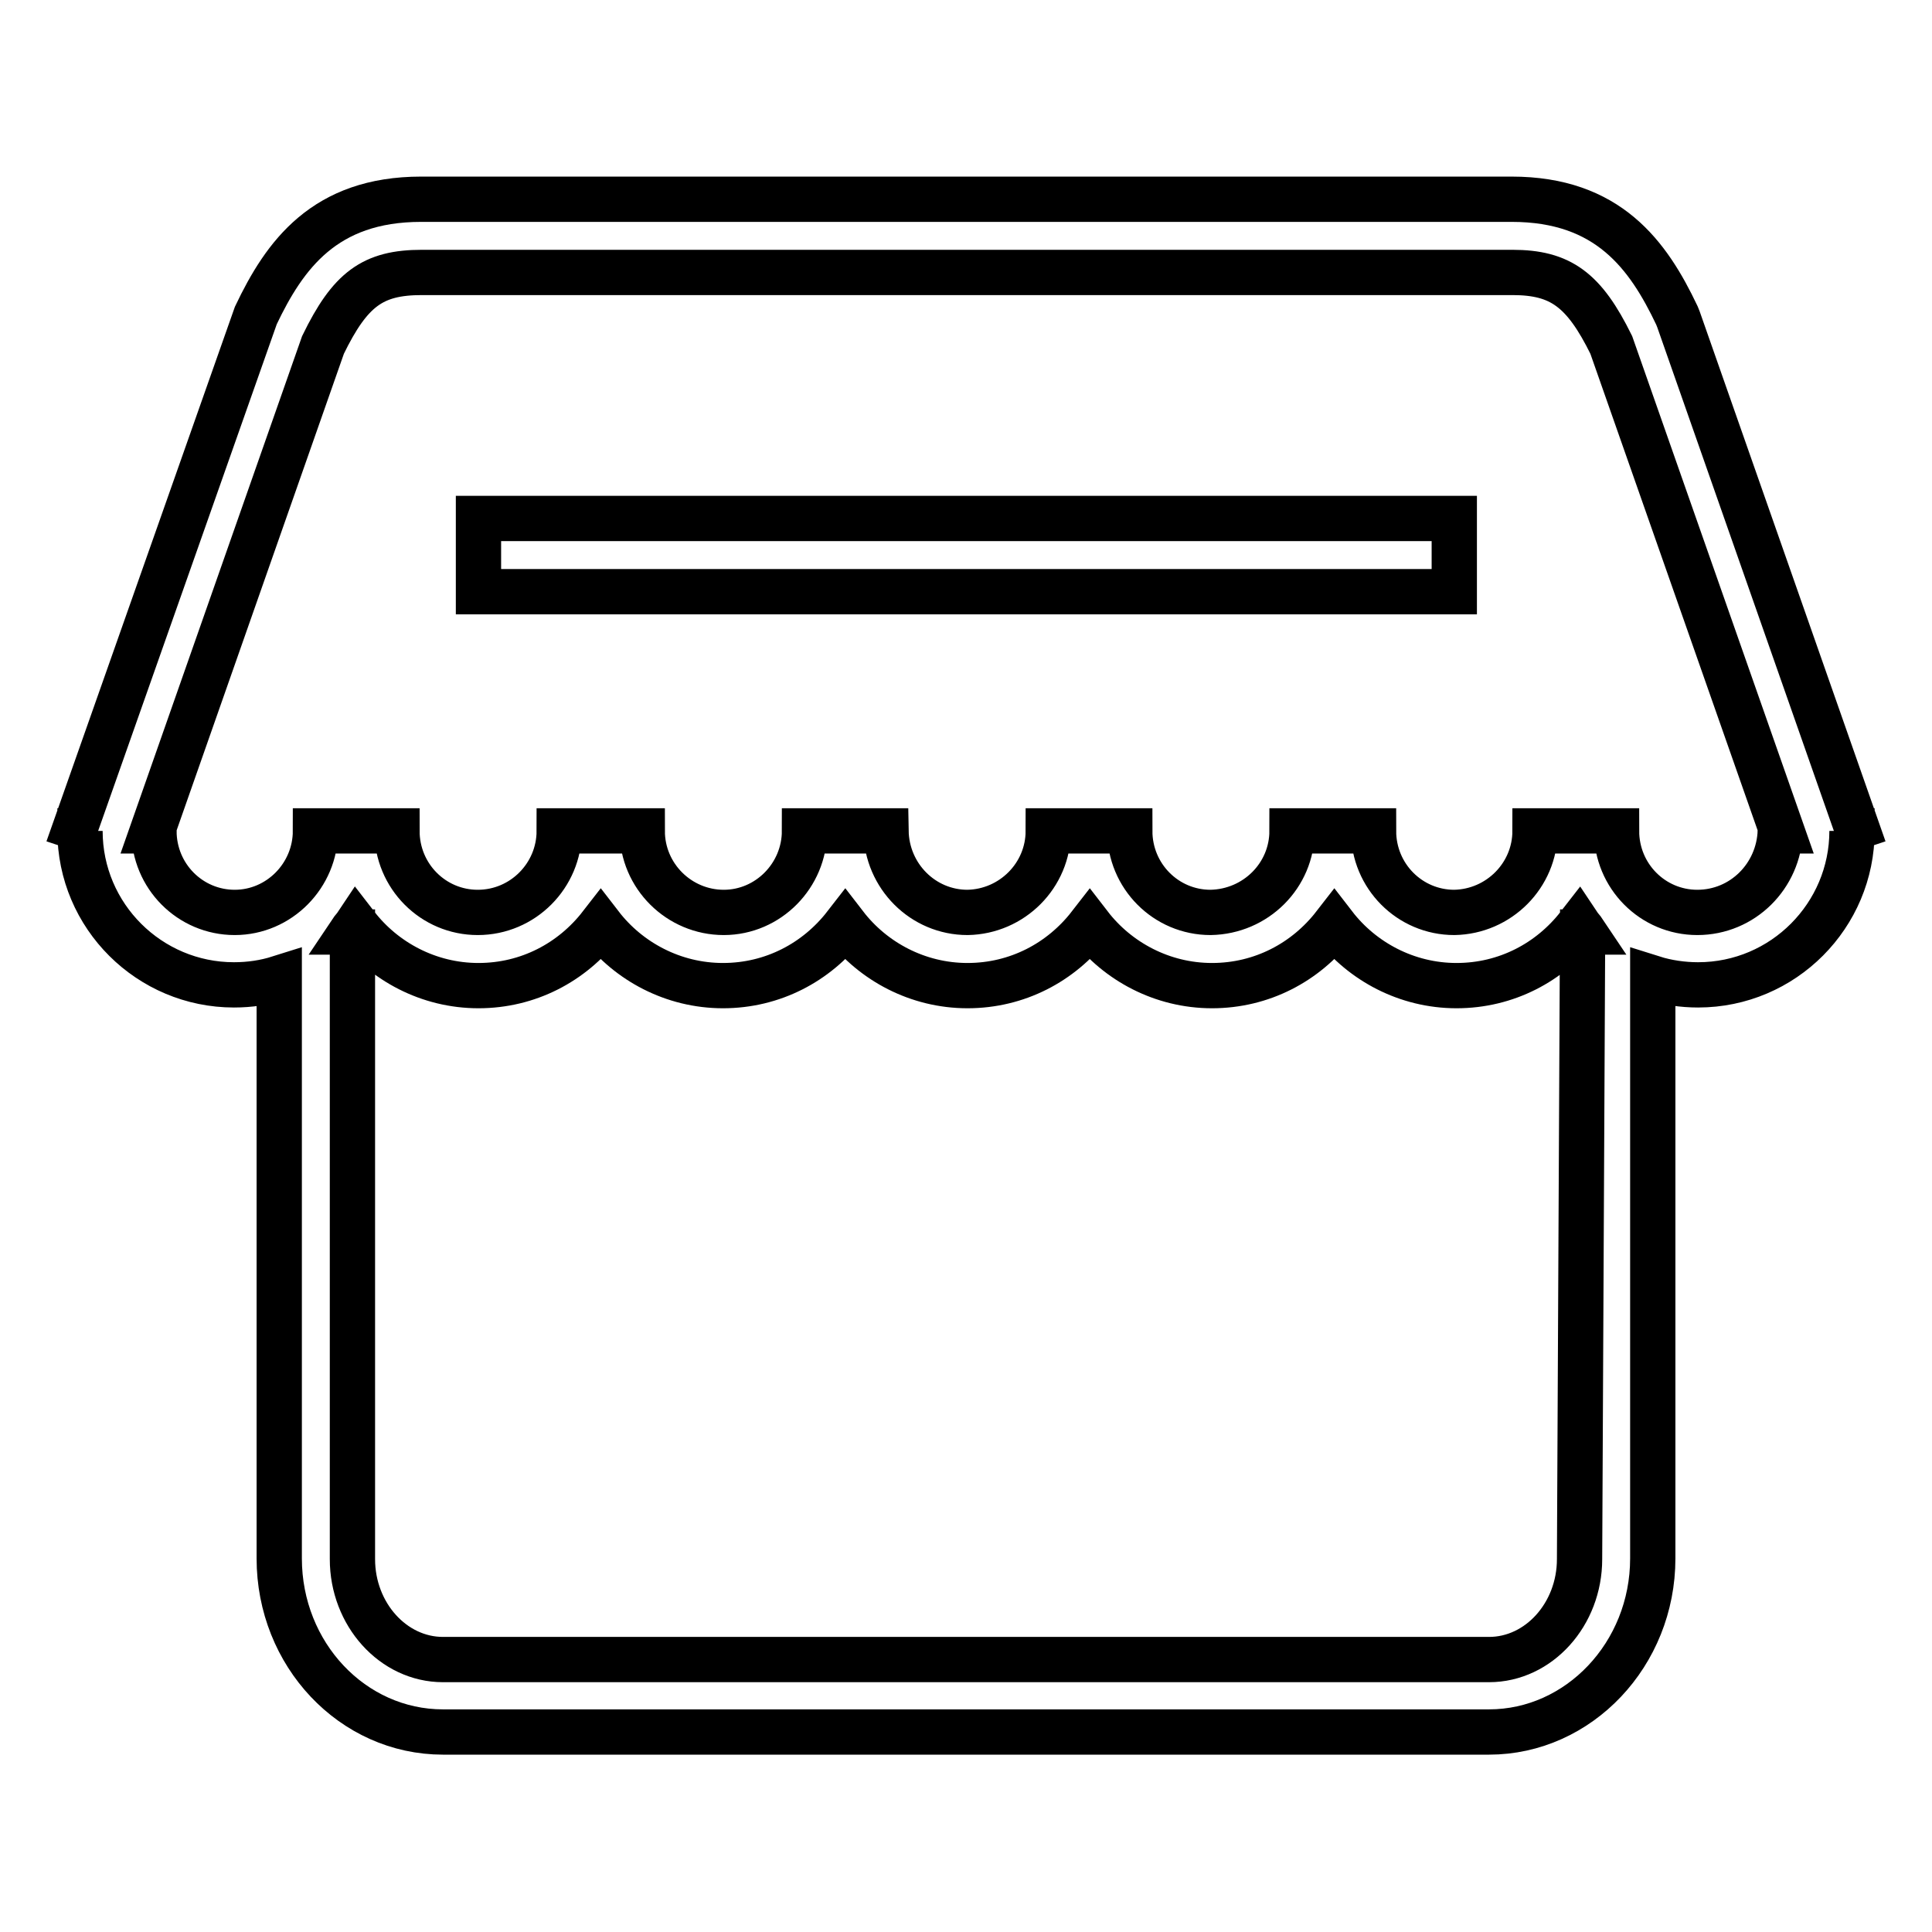 <?xml version="1.0" encoding="utf-8"?>
<!-- Svg Vector Icons : http://www.onlinewebfonts.com/icon -->
<!DOCTYPE svg PUBLIC "-//W3C//DTD SVG 1.1//EN" "http://www.w3.org/Graphics/SVG/1.1/DTD/svg11.dtd">
<svg version="1.1" xmlns="http://www.w3.org/2000/svg" xmlns:xlink="http://www.w3.org/1999/xlink" x="0px" y="0px" viewBox="0 0 256 256" enable-background="new 0 0 256 256" xml:space="preserve">
<g> <path stroke-width="6" fill-opacity="0" stroke="#000000"  d="M246,109.6l-23.6-67.3l-0.2-0.5c-3.8-8-9.1-15.4-21.9-15.4H55.8c-12.8,0-18.1,7.4-21.9,15.4L10,109.6 l1.5,0.5h-0.9c0,11.3,9.2,20.4,20.4,20.4c2.1,0,4.1-0.3,6-0.9v76.9c0,12.7,9.7,23,21.7,23h138.6c11.9,0,21.7-10.3,21.7-23v-76.9 c1.9,0.6,4,0.9,6,0.9c11.3,0,20.4-9.2,20.4-20.4h-0.9L246,109.6L246,109.6z M209.3,206.6c0,7.3-5.4,13.3-12,13.3H58.7 c-6.6,0-12-6-12-13.3v-83.1h-0.2c0.2-0.3,0.5-0.6,0.7-0.9c3.7,4.8,9.6,8,16.2,8s12.4-3.1,16.2-8c3.7,4.8,9.6,8,16.2,8 s12.4-3.1,16.2-8c3.7,4.8,9.6,8,16.2,8s12.4-3.1,16.2-8c3.7,4.8,9.6,8,16.2,8s12.4-3.1,16.2-8c3.7,4.8,9.6,8,16.2,8 c6.6,0,12.4-3.1,16.2-8c0.2,0.3,0.5,0.6,0.7,0.9h-0.2L209.3,206.6L209.3,206.6z M224.9,120.9c-5.9,0-10.7-4.8-10.7-10.8h-10.8 c0,5.9-4.8,10.7-10.7,10.8c-5.9,0-10.7-4.8-10.7-10.8h-10.8c0,5.9-4.8,10.7-10.8,10.8c-5.9,0-10.7-4.8-10.7-10.8h-10.8 c0,5.9-4.8,10.7-10.7,10.8c-5.9,0-10.7-4.8-10.8-10.8h-10.8c0,5.9-4.8,10.8-10.7,10.8c-5.9,0-10.8-4.8-10.8-10.8H74.1 c0,5.9-4.8,10.8-10.8,10.8c-5.9,0-10.7-4.8-10.7-10.8H41.8c0,5.9-4.8,10.8-10.7,10.8s-10.7-4.8-10.7-10.8h-0.2l22.6-64.4 c3.6-7.4,6.6-9.6,13.1-9.6h144.5c6.4,0,9.5,2.3,13.1,9.6l22.6,64.4h-0.2C235.7,116.1,230.9,120.9,224.9,120.9L224.9,120.9z  M63.4,68.7h129.3v9.7H63.4V68.7z"/></g>
</svg>